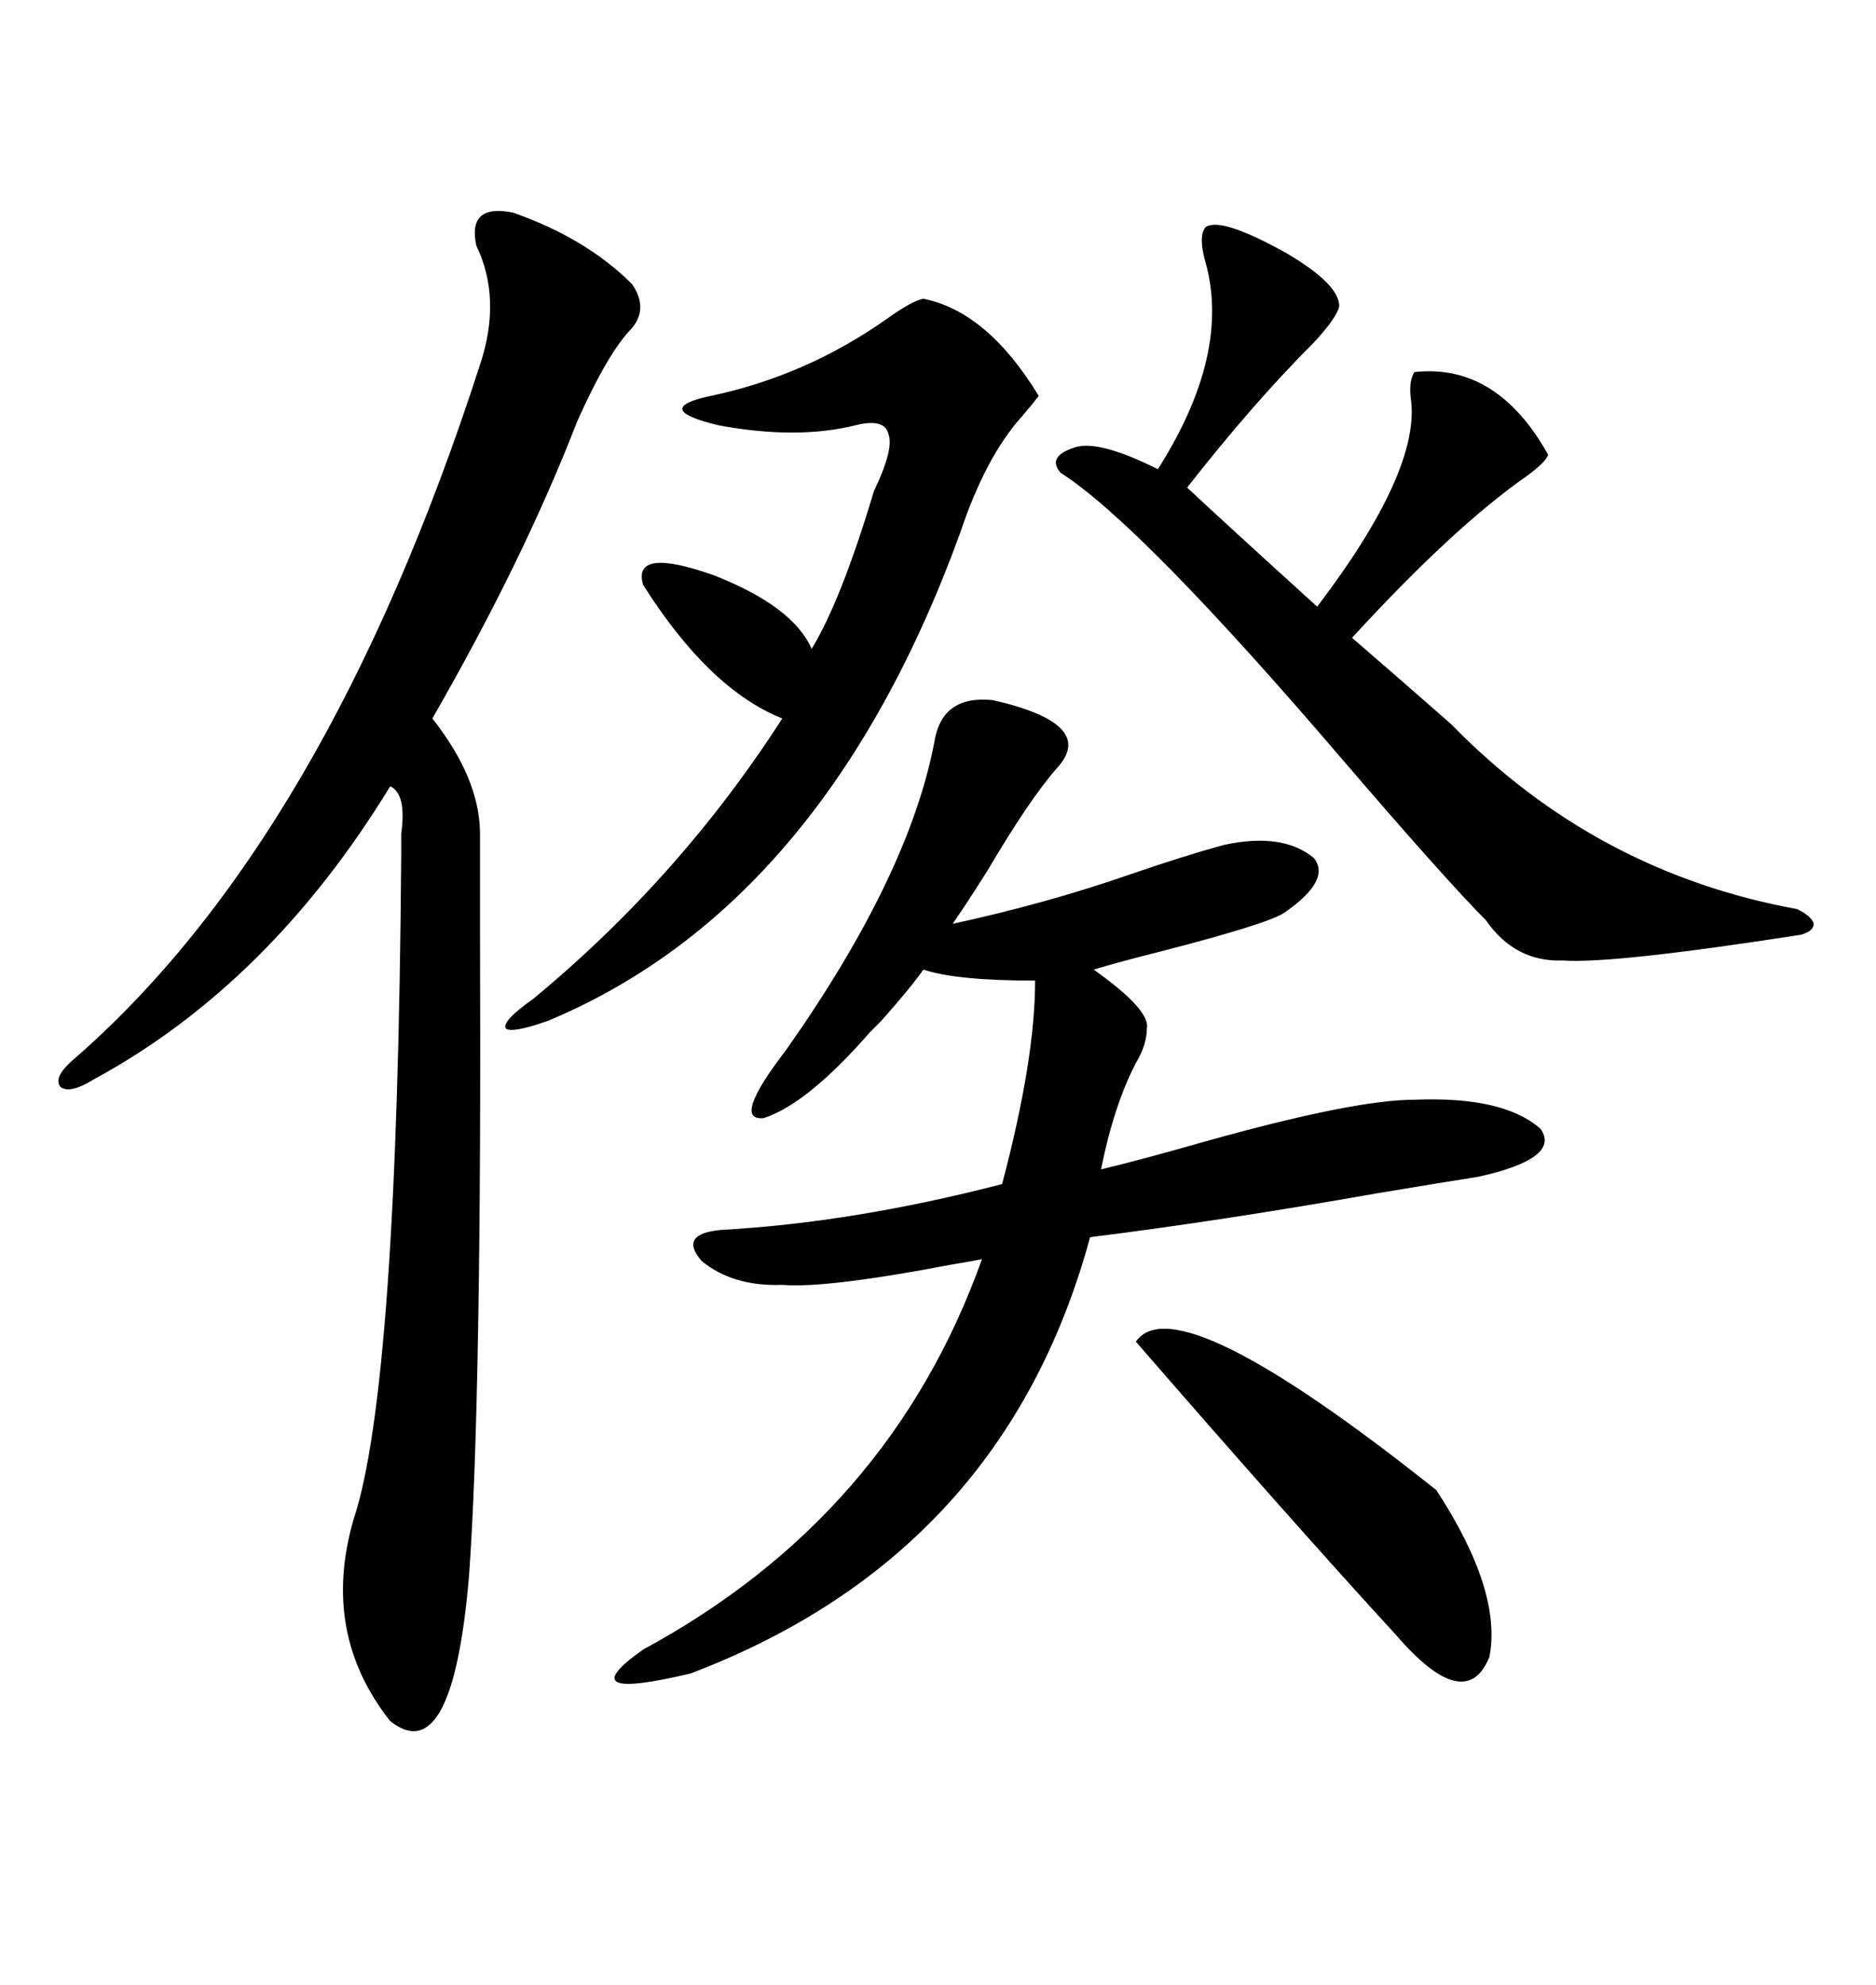 <svg xmlns="http://www.w3.org/2000/svg" xmlns:xlink="http://www.w3.org/1999/xlink" width="300" height="317.285"><path d="M195.70 135.06L195.70 135.06Q205.08 133.01 210.06 137.11L210.06 137.11Q212.99 140.63 205.37 145.90L205.37 145.90Q202.73 147.66 185.74 152.05L185.74 152.05Q178.71 153.81 174.90 154.98L174.90 154.98Q183.98 161.43 183.40 164.36L183.40 164.36Q183.40 166.99 181.64 169.92L181.64 169.92Q178.13 176.66 176.07 186.91L176.07 186.91Q182.23 185.45 192.48 182.52L192.48 182.52Q216.50 175.78 226.17 175.78L226.17 175.78Q240.53 175.20 246.39 180.47L246.39 180.47Q249.61 185.16 236.43 188.09L236.43 188.09Q230.86 188.96 220.31 190.72L220.31 190.72Q195.41 195.12 174.32 197.75L174.32 197.75Q160.55 248.44 110.45 267.48L110.45 267.48Q90.82 272.17 102.83 263.67L102.83 263.67Q142.38 242.29 157.03 201.27L157.03 201.27Q155.57 201.56 152.05 202.15L152.05 202.15Q132.13 205.96 125.10 205.37L125.10 205.37Q117.19 205.66 112.21 201.56L112.21 201.56Q108.40 197.17 115.43 196.58L115.43 196.58Q136.52 195.41 160.25 189.26L160.25 189.26Q165.53 169.34 165.53 156.74L165.53 156.74Q152.93 156.74 147.66 154.98L147.66 154.98Q145.61 157.91 140.92 163.18L140.92 163.18Q139.75 164.36 139.16 164.94L139.16 164.94Q129.20 176.37 122.17 178.71L122.17 178.71Q116.89 179.30 125.68 167.87L125.68 167.87Q145.31 140.04 149.41 118.65L149.41 118.65Q150.59 111.04 158.79 111.91L158.79 111.91Q175.49 115.72 169.04 122.75L169.04 122.75Q164.65 127.73 157.91 139.16L157.91 139.16Q154.39 144.73 152.34 147.66L152.34 147.66Q167.29 144.43 180.76 139.75L180.76 139.75Q189.26 136.82 195.70 135.06ZM82.03 33.98L82.03 33.98Q93.75 38.09 101.07 45.41L101.07 45.41Q103.71 49.22 101.07 52.44L101.07 52.44Q97.27 56.25 92.29 67.38L92.29 67.38Q83.79 89.36 69.14 114.84L69.14 114.84Q76.76 124.51 76.76 133.30L76.76 133.30Q76.76 137.99 76.76 148.83L76.76 148.83Q77.05 223.83 75 251.95L75 251.95Q72.36 283.01 62.40 275.10L62.40 275.10Q51.27 261.04 56.54 242.87L56.54 242.87Q63.57 221.78 64.16 136.52L64.16 136.52Q64.16 135.35 64.16 133.30L64.16 133.30Q65.04 126.86 62.40 125.68L62.40 125.68Q43.07 157.32 14.94 172.56L14.94 172.56Q11.13 174.90 9.67 173.73L9.67 173.73Q8.50 172.27 11.43 169.63L11.43 169.63Q52.15 134.47 76.76 58.30L76.76 58.30Q80.27 47.75 76.17 39.26L76.17 39.26Q74.71 32.52 82.03 33.98ZM192.77 36.33L192.77 36.33Q195.12 34.57 205.66 40.43L205.66 40.43Q214.16 45.41 214.16 48.93L214.16 48.93Q213.87 50.68 210.06 54.79L210.06 54.79Q200.39 64.45 189.84 77.93L189.84 77.93Q194.82 82.62 210.64 96.97L210.64 96.97Q227.34 75 225.59 63.57L225.59 63.57Q225.29 60.94 226.17 59.47L226.17 59.47Q239.36 58.01 247.56 72.66L247.56 72.66Q247.27 73.83 244.04 76.17L244.04 76.17Q232.32 84.38 216.21 101.95L216.21 101.95Q222.36 107.23 232.03 115.72L232.03 115.72Q255.18 139.45 287.40 145.31L287.40 145.31Q289.75 146.48 290.04 147.66L290.04 147.66Q290.04 148.83 287.99 149.41L287.99 149.41Q257.81 154.10 249.90 153.52L249.90 153.52Q242.29 153.81 237.60 147.07L237.60 147.07Q231.45 140.92 215.33 122.17L215.33 122.17Q182.52 83.79 169.63 75.59L169.63 75.59Q167.29 72.95 171.97 71.48L171.97 71.48Q175.78 70.31 185.16 75L185.16 75Q196.88 56.54 192.77 41.89L192.77 41.89Q191.60 37.79 192.77 36.33ZM147.66 47.75L147.66 47.75Q157.91 49.80 166.11 63.28L166.11 63.28Q165.23 64.45 163.48 66.50L163.48 66.50Q157.62 72.95 153.52 85.25L153.52 85.25Q131.84 144.73 87.60 163.18L87.60 163.18Q81.74 165.23 80.86 164.36L80.86 164.36Q80.27 163.18 85.25 159.67L85.25 159.67Q108.69 140.33 125.10 114.84L125.10 114.84Q113.38 110.16 102.83 93.46L102.83 93.46Q101.07 87.30 114.26 91.99L114.26 91.99Q126.86 96.97 129.79 103.71L129.79 103.71Q134.47 96.09 139.75 78.52L139.75 78.52Q142.97 71.78 142.09 69.43L142.09 69.43Q141.50 66.80 136.82 67.97L136.82 67.97Q127.44 70.31 114.84 67.97L114.84 67.97Q104.00 65.33 113.67 63.28L113.67 63.28Q128.91 60.06 141.80 50.98L141.80 50.98Q145.90 48.05 147.66 47.75ZM229.69 238.18L229.69 238.18Q240.23 254.30 238.18 264.84L238.18 264.84Q234.38 274.22 223.24 261.33L223.24 261.33Q206.84 243.46 181.64 214.45L181.64 214.45Q188.09 205.08 229.69 238.18Z"/></svg>